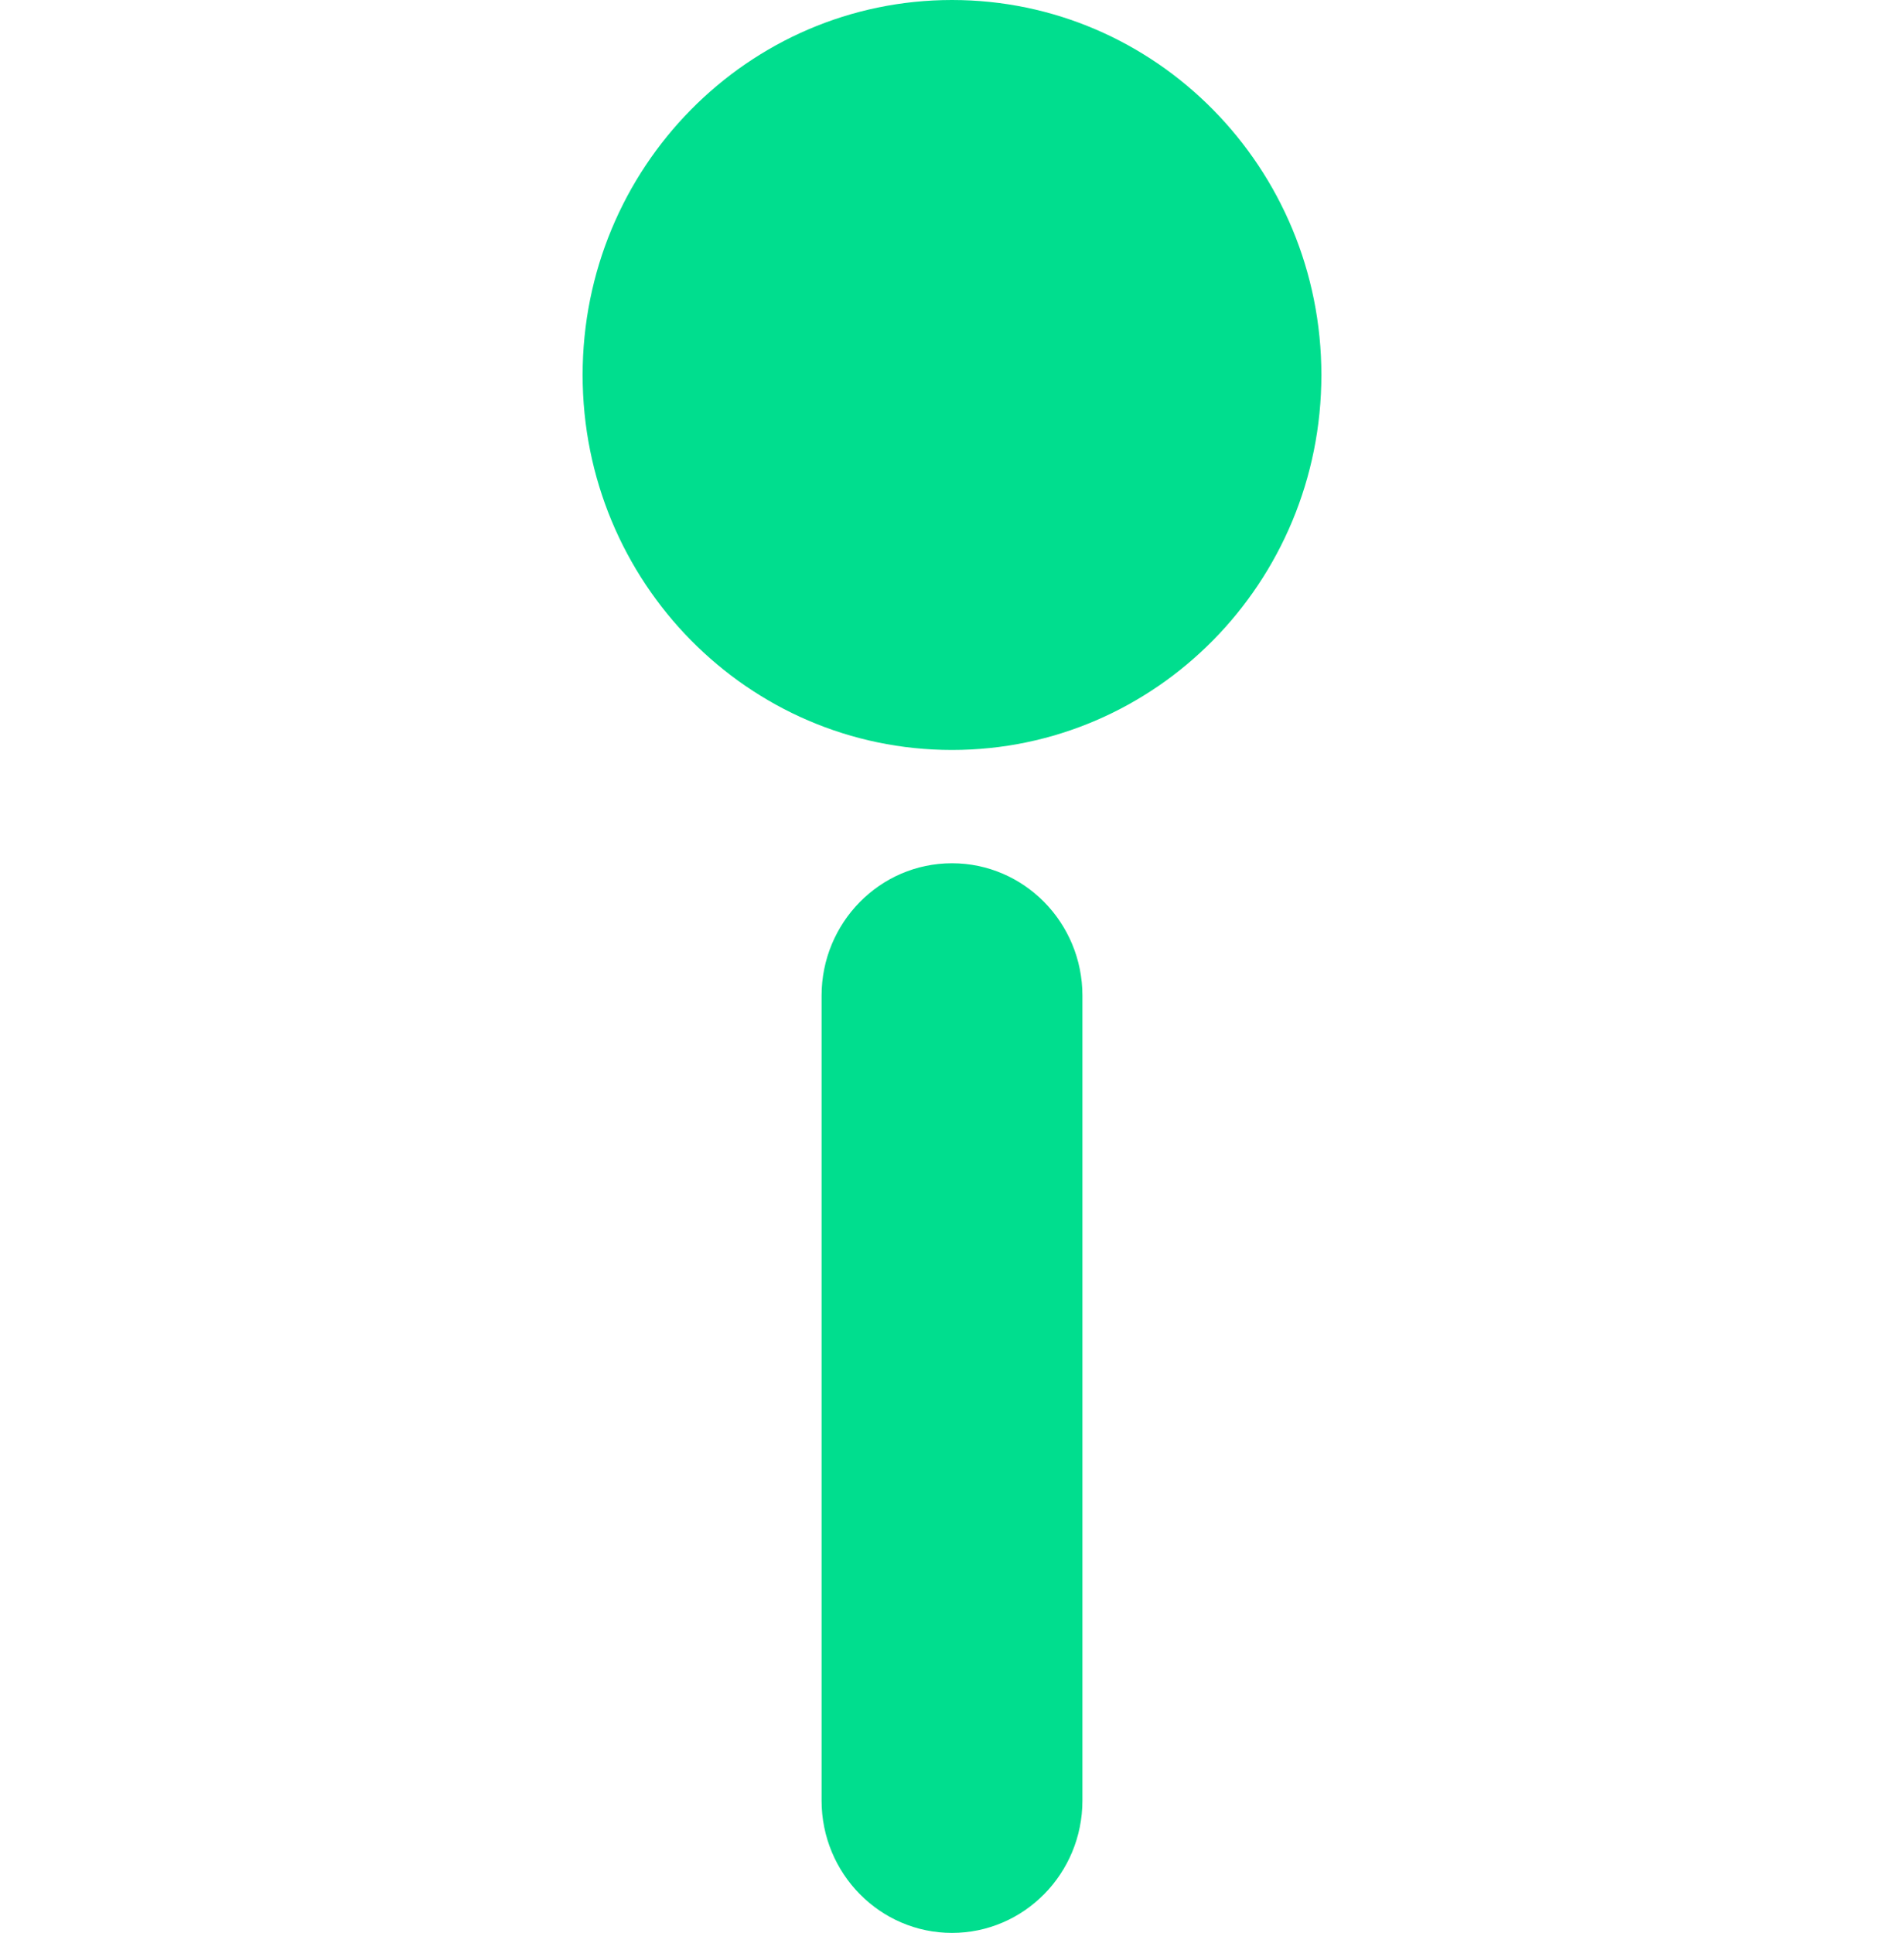 <svg width="66" height="67" viewBox="0 0 66 67" fill="none" xmlns="http://www.w3.org/2000/svg">
<g clip-path="url(#clip0_256_2563)">
<path d="M33 25.996C40.072 25.996 45.804 20.177 45.804 12.998C45.804 5.819 40.072 0 33 0C25.929 0 20.196 5.819 20.196 12.998C20.196 20.177 25.929 25.996 33 25.996Z" fill="#00DE8E"/>
<path d="M33 67C30.511 67 28.479 64.95 28.479 62.41V34.513C28.479 31.987 30.498 29.923 33 29.923C35.489 29.923 37.521 31.974 37.521 34.513V62.41C37.521 64.95 35.489 67 33 67Z" fill="#00DE8E"/>
</g>
<defs>
<clipPath id="clip0_256_2563">
<rect width="66" height="67" fill="white"/>
</clipPath>
</defs>
</svg>
